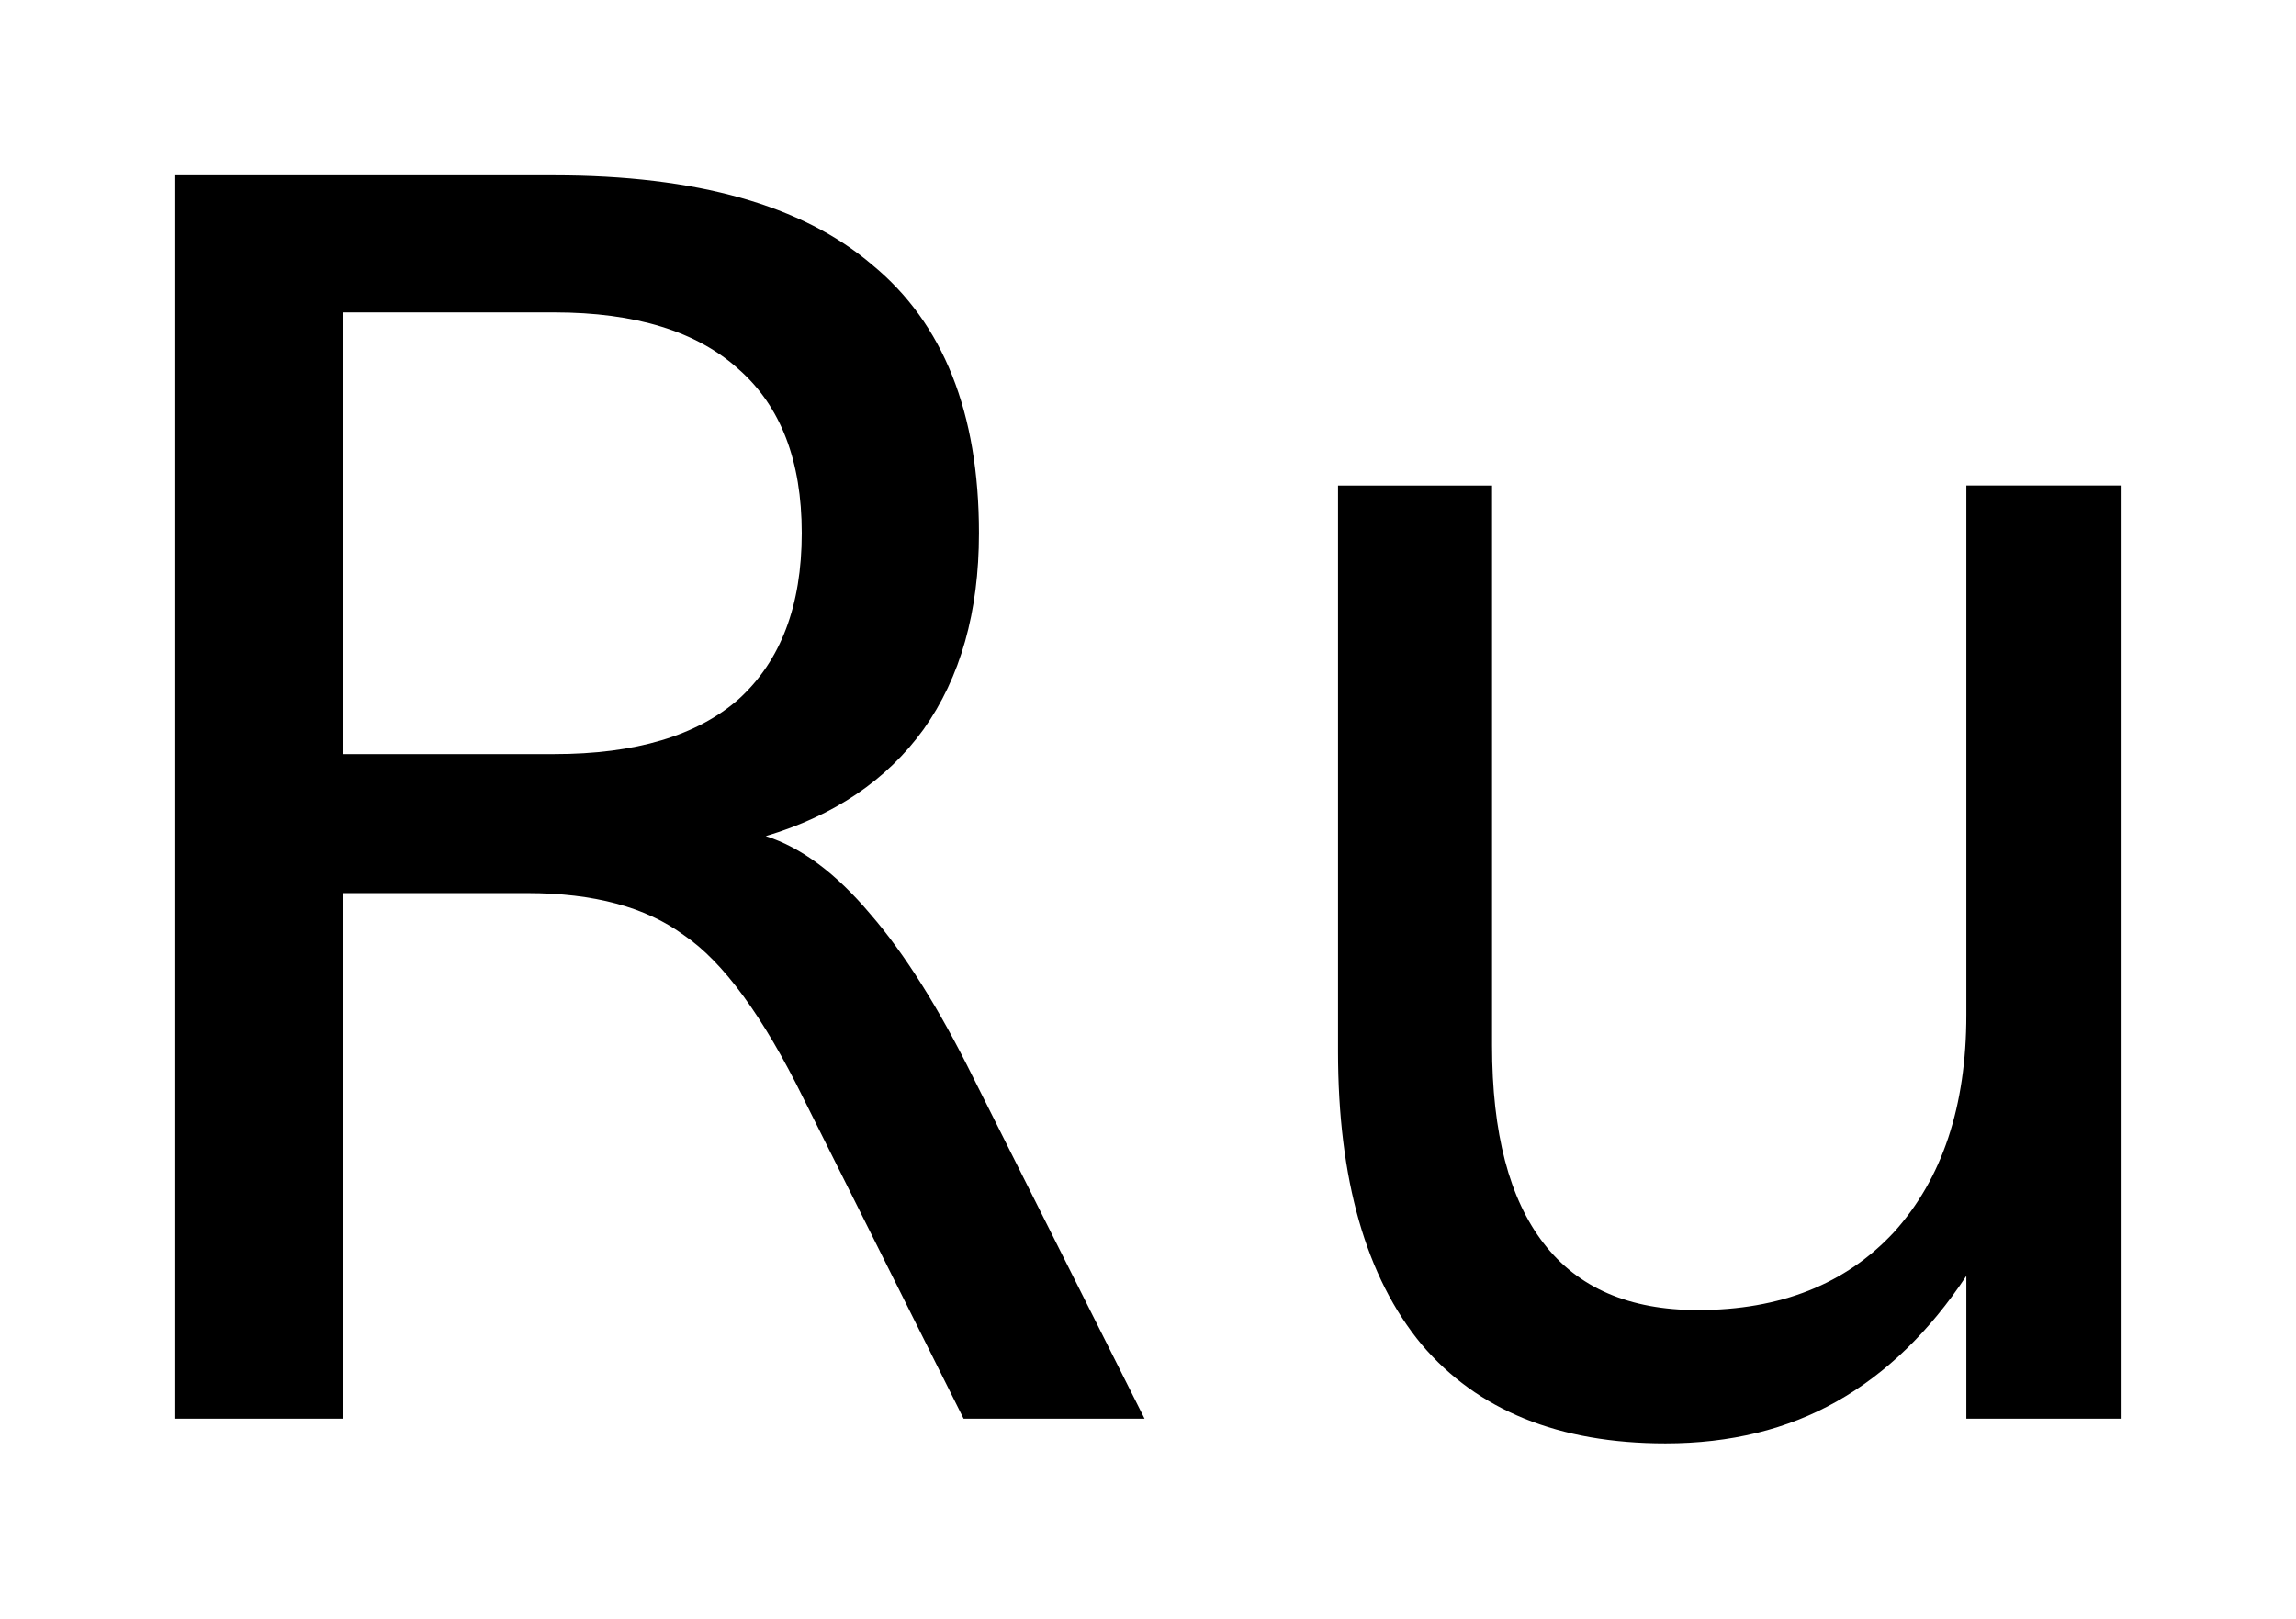 <?xml version='1.0' encoding='UTF-8'?>
<!DOCTYPE svg PUBLIC "-//W3C//DTD SVG 1.1//EN" "http://www.w3.org/Graphics/SVG/1.1/DTD/svg11.dtd">
<svg version='1.2' xmlns='http://www.w3.org/2000/svg' xmlns:xlink='http://www.w3.org/1999/xlink' width='7.334mm' height='5.171mm' viewBox='0 0 7.334 5.171'>
  <desc>Generated by the Chemistry Development Kit (http://github.com/cdk)</desc>
  <g stroke-linecap='round' stroke-linejoin='round' fill='#000000'>
    <rect x='.0' y='.0' width='8.0' height='6.0' fill='#FFFFFF' stroke='none'/>
    <g id='mol1' class='mol'>
      <path id='mol1atm1' class='atom' d='M2.446 2.671q.17 .054 .334 .249q.164 .189 .329 .523l.547 1.089h-.578l-.511 -1.022q-.194 -.395 -.383 -.523q-.182 -.134 -.499 -.134h-.59v1.679h-.535v-3.972h1.21q.682 -.0 1.016 .286q.341 .28 .341 .857q-.0 .378 -.177 .627q-.176 .243 -.504 .341zM1.095 .998v1.411h.675q.39 .0 .59 -.176q.201 -.183 .201 -.53q.0 -.346 -.201 -.523q-.2 -.182 -.59 -.182h-.675zM4.274 3.358v-1.807h.492v1.789q.0 .419 .165 .632q.164 .213 .492 .213q.396 .0 .627 -.249q.231 -.256 .231 -.694v-1.691h.493v2.981h-.493v-.456q-.177 .267 -.414 .401q-.237 .134 -.547 .134q-.511 -.0 -.779 -.316q-.267 -.323 -.267 -.937zM5.508 1.478v.0z' stroke='none'/>
    </g>
  </g>
</svg>
